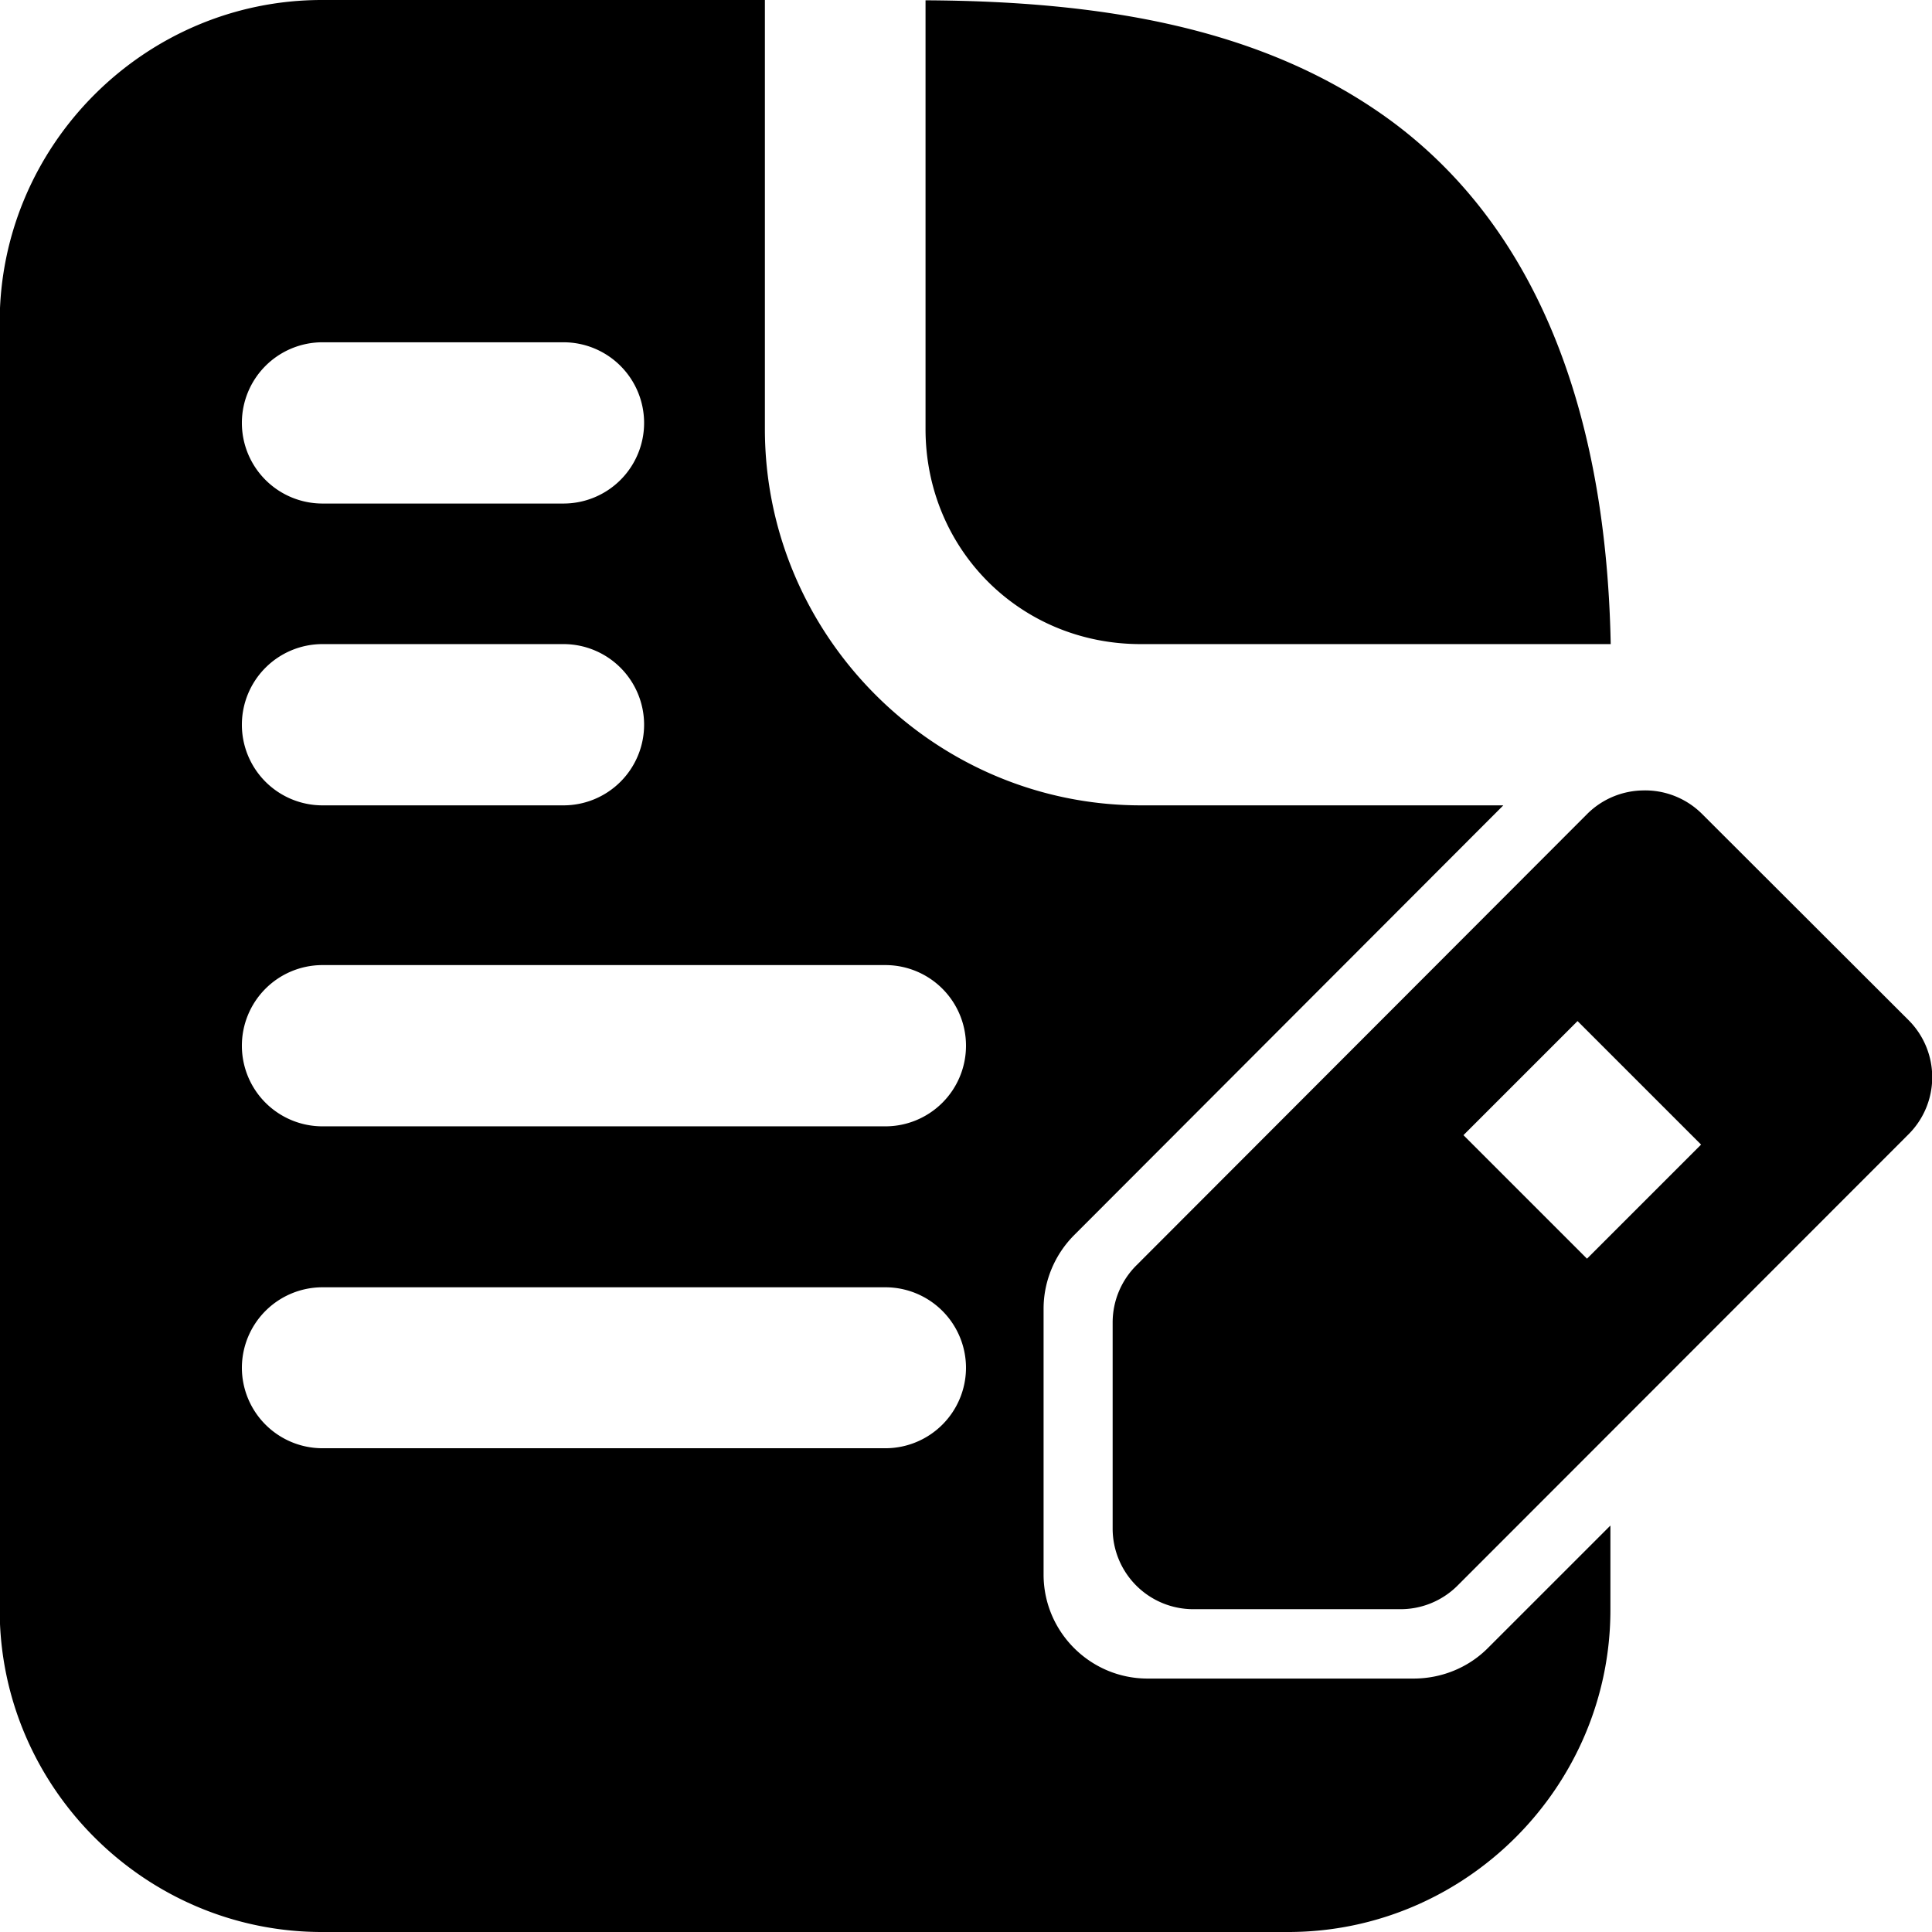 <?xml version="1.0" ?>
<!-- Uploaded to: SVG Repo, www.svgrepo.com, Generator: SVG Repo Mixer Tools -->
<svg width="800px" height="800px" viewBox="0 0 6.35 6.35" id="svg1976" version="1.1" xmlns="http://www.w3.org/2000/svg" xmlns:cc="http://creativecommons.org/ns#" xmlns:dc="http://purl.org/dc/elements/1.1/" xmlns:inkscape="http://www.inkscape.org/namespaces/inkscape" xmlns:rdf="http://www.w3.org/1999/02/22-rdf-syntax-ns#" xmlns:sodipodi="http://sodipodi.sourceforge.net/DTD/sodipodi-0.dtd" xmlns:svg="http://www.w3.org/2000/svg">
<defs id="defs1970"/>
<g id="layer1" style="display:inline">
<path d="m 1.058,2e-7 c -0.582,0 -1.059,0.477 -1.059,1.059 v 4.232 c 0,0.582 0.477,1.059 1.059,1.059 h 3.176 c 0.582,0 1.059,-0.477 1.059,-1.059 V 5.014 L 4.888,5.419 c -0.064,0.063 -0.151,0.098 -0.242,0.098 H 3.77 C 3.583,5.516 3.431,5.364 3.43,5.177 V 4.301 c 1.932e-4,-0.091 0.037,-0.178 0.101,-0.242 L 4.941,2.647 H 3.75 c -0.679,0 -1.236,-0.557 -1.236,-1.237 V 2e-7 Z m 1.984,0.001 v 1.409 c 0,0.395 0.311,0.707 0.707,0.707 H 5.294 C 5.278,1.296 5.019,0.729 4.576,0.4 4.152,0.087 3.613,0.004 3.043,0.001 Z M 1.058,1.125 H 1.853 A 0.265,0.265 0 0 1 2.117,1.389 0.265,0.265 0 0 1 1.853,1.655 H 1.058 A 0.265,0.265 0 0 1 0.795,1.389 0.265,0.265 0 0 1 1.058,1.125 Z m 0,0.992 H 1.853 A 0.265,0.265 0 0 1 2.117,2.381 0.265,0.265 0 0 1 1.853,2.647 H 1.058 A 0.265,0.265 0 0 1 0.795,2.381 0.265,0.265 0 0 1 1.058,2.117 Z m 0,1.055 H 2.912 A 0.265,0.265 0 0 1 3.175,3.438 0.265,0.265 0 0 1 2.912,3.702 H 1.058 A 0.265,0.265 0 0 1 0.795,3.438 0.265,0.265 0 0 1 1.058,3.172 Z m 0,1.059 H 2.912 A 0.265,0.265 0 0 1 3.175,4.496 0.265,0.265 0 0 1 2.912,4.76 H 1.058 A 0.265,0.265 0 0 1 0.795,4.496 0.265,0.265 0 0 1 1.058,4.231 Z" id="path832" style="color:#000000;font-style:normal;font-variant:normal;font-weight:normal;font-stretch:normal;font-size:medium;line-height:normal;font-family:sans-serif;font-variant-ligatures:normal;font-variant-position:normal;font-variant-caps:normal;font-variant-numeric:normal;font-variant-alternates:normal;font-variant-east-asian:normal;font-feature-settings:normal;font-variation-settings:normal;text-indent:0;text-align:start;text-decoration:none;text-decoration-line:none;text-decoration-style:solid;text-decoration-color:#000000;letter-spacing:normal;word-spacing:normal;text-transform:none;writing-mode:lr-tb;direction:ltr;text-orientation:mixed;dominant-baseline:auto;baseline-shift:baseline;text-anchor:start;white-space:normal;shape-padding:0;shape-margin:0;inline-size:0;clip-rule:nonzero;display:inline;overflow:visible;visibility:visible;isolation:auto;mix-blend-mode:normal;color-interpolation:sRGB;color-interpolation-filters:linearRGB;solid-color:#000000;solid-opacity:1;vector-effect:none;fill:#000000;fill-opacity:1;fill-rule:nonzero;stroke:none;stroke-width:0.529;stroke-linecap:round;stroke-linejoin:round;stroke-miterlimit:4;stroke-dasharray:none;stroke-dashoffset:0;stroke-opacity:1;paint-order:stroke fill markers;color-rendering:auto;image-rendering:auto;shape-rendering:auto;text-rendering:auto;enable-background:accumulate;stop-color:#000000"/>
<path d="M 5.398,2.598 A 0.265,0.265 0 0 0 5.218,2.674 L 3.736,4.158 a 0.265,0.265 0 0 0 -0.079,0.188 V 5.026 A 0.265,0.265 0 0 0 3.922,5.289 H 4.601 A 0.265,0.265 0 0 0 4.789,5.213 L 6.273,3.728 a 0.265,0.265 0 0 0 0,-0.375 L 5.593,2.674 A 0.265,0.265 0 0 0 5.398,2.598 Z M 5.185,3.356 5.591,3.762 5.216,4.137 4.81,3.731 Z" id="path840" style="color:#000000;font-style:normal;font-variant:normal;font-weight:normal;font-stretch:normal;font-size:medium;line-height:normal;font-family:sans-serif;font-variant-ligatures:normal;font-variant-position:normal;font-variant-caps:normal;font-variant-numeric:normal;font-variant-alternates:normal;font-variant-east-asian:normal;font-feature-settings:normal;font-variation-settings:normal;text-indent:0;text-align:start;text-decoration:none;text-decoration-line:none;text-decoration-style:solid;text-decoration-color:#000000;letter-spacing:normal;word-spacing:normal;text-transform:none;writing-mode:lr-tb;direction:ltr;text-orientation:mixed;dominant-baseline:auto;baseline-shift:baseline;text-anchor:start;white-space:normal;shape-padding:0;shape-margin:0;inline-size:0;clip-rule:nonzero;display:inline;overflow:visible;visibility:visible;isolation:auto;mix-blend-mode:normal;color-interpolation:sRGB;color-interpolation-filters:linearRGB;solid-color:#000000;solid-opacity:1;vector-effect:none;fill:#000000;fill-opacity:1;fill-rule:nonzero;stroke:none;stroke-width:0.529;stroke-linecap:round;stroke-linejoin:round;stroke-miterlimit:4;stroke-dasharray:none;stroke-dashoffset:0;stroke-opacity:1;paint-order:stroke fill markers;color-rendering:auto;image-rendering:auto;shape-rendering:auto;text-rendering:auto;enable-background:accumulate;stop-color:#000000"/>
</g>
</svg>